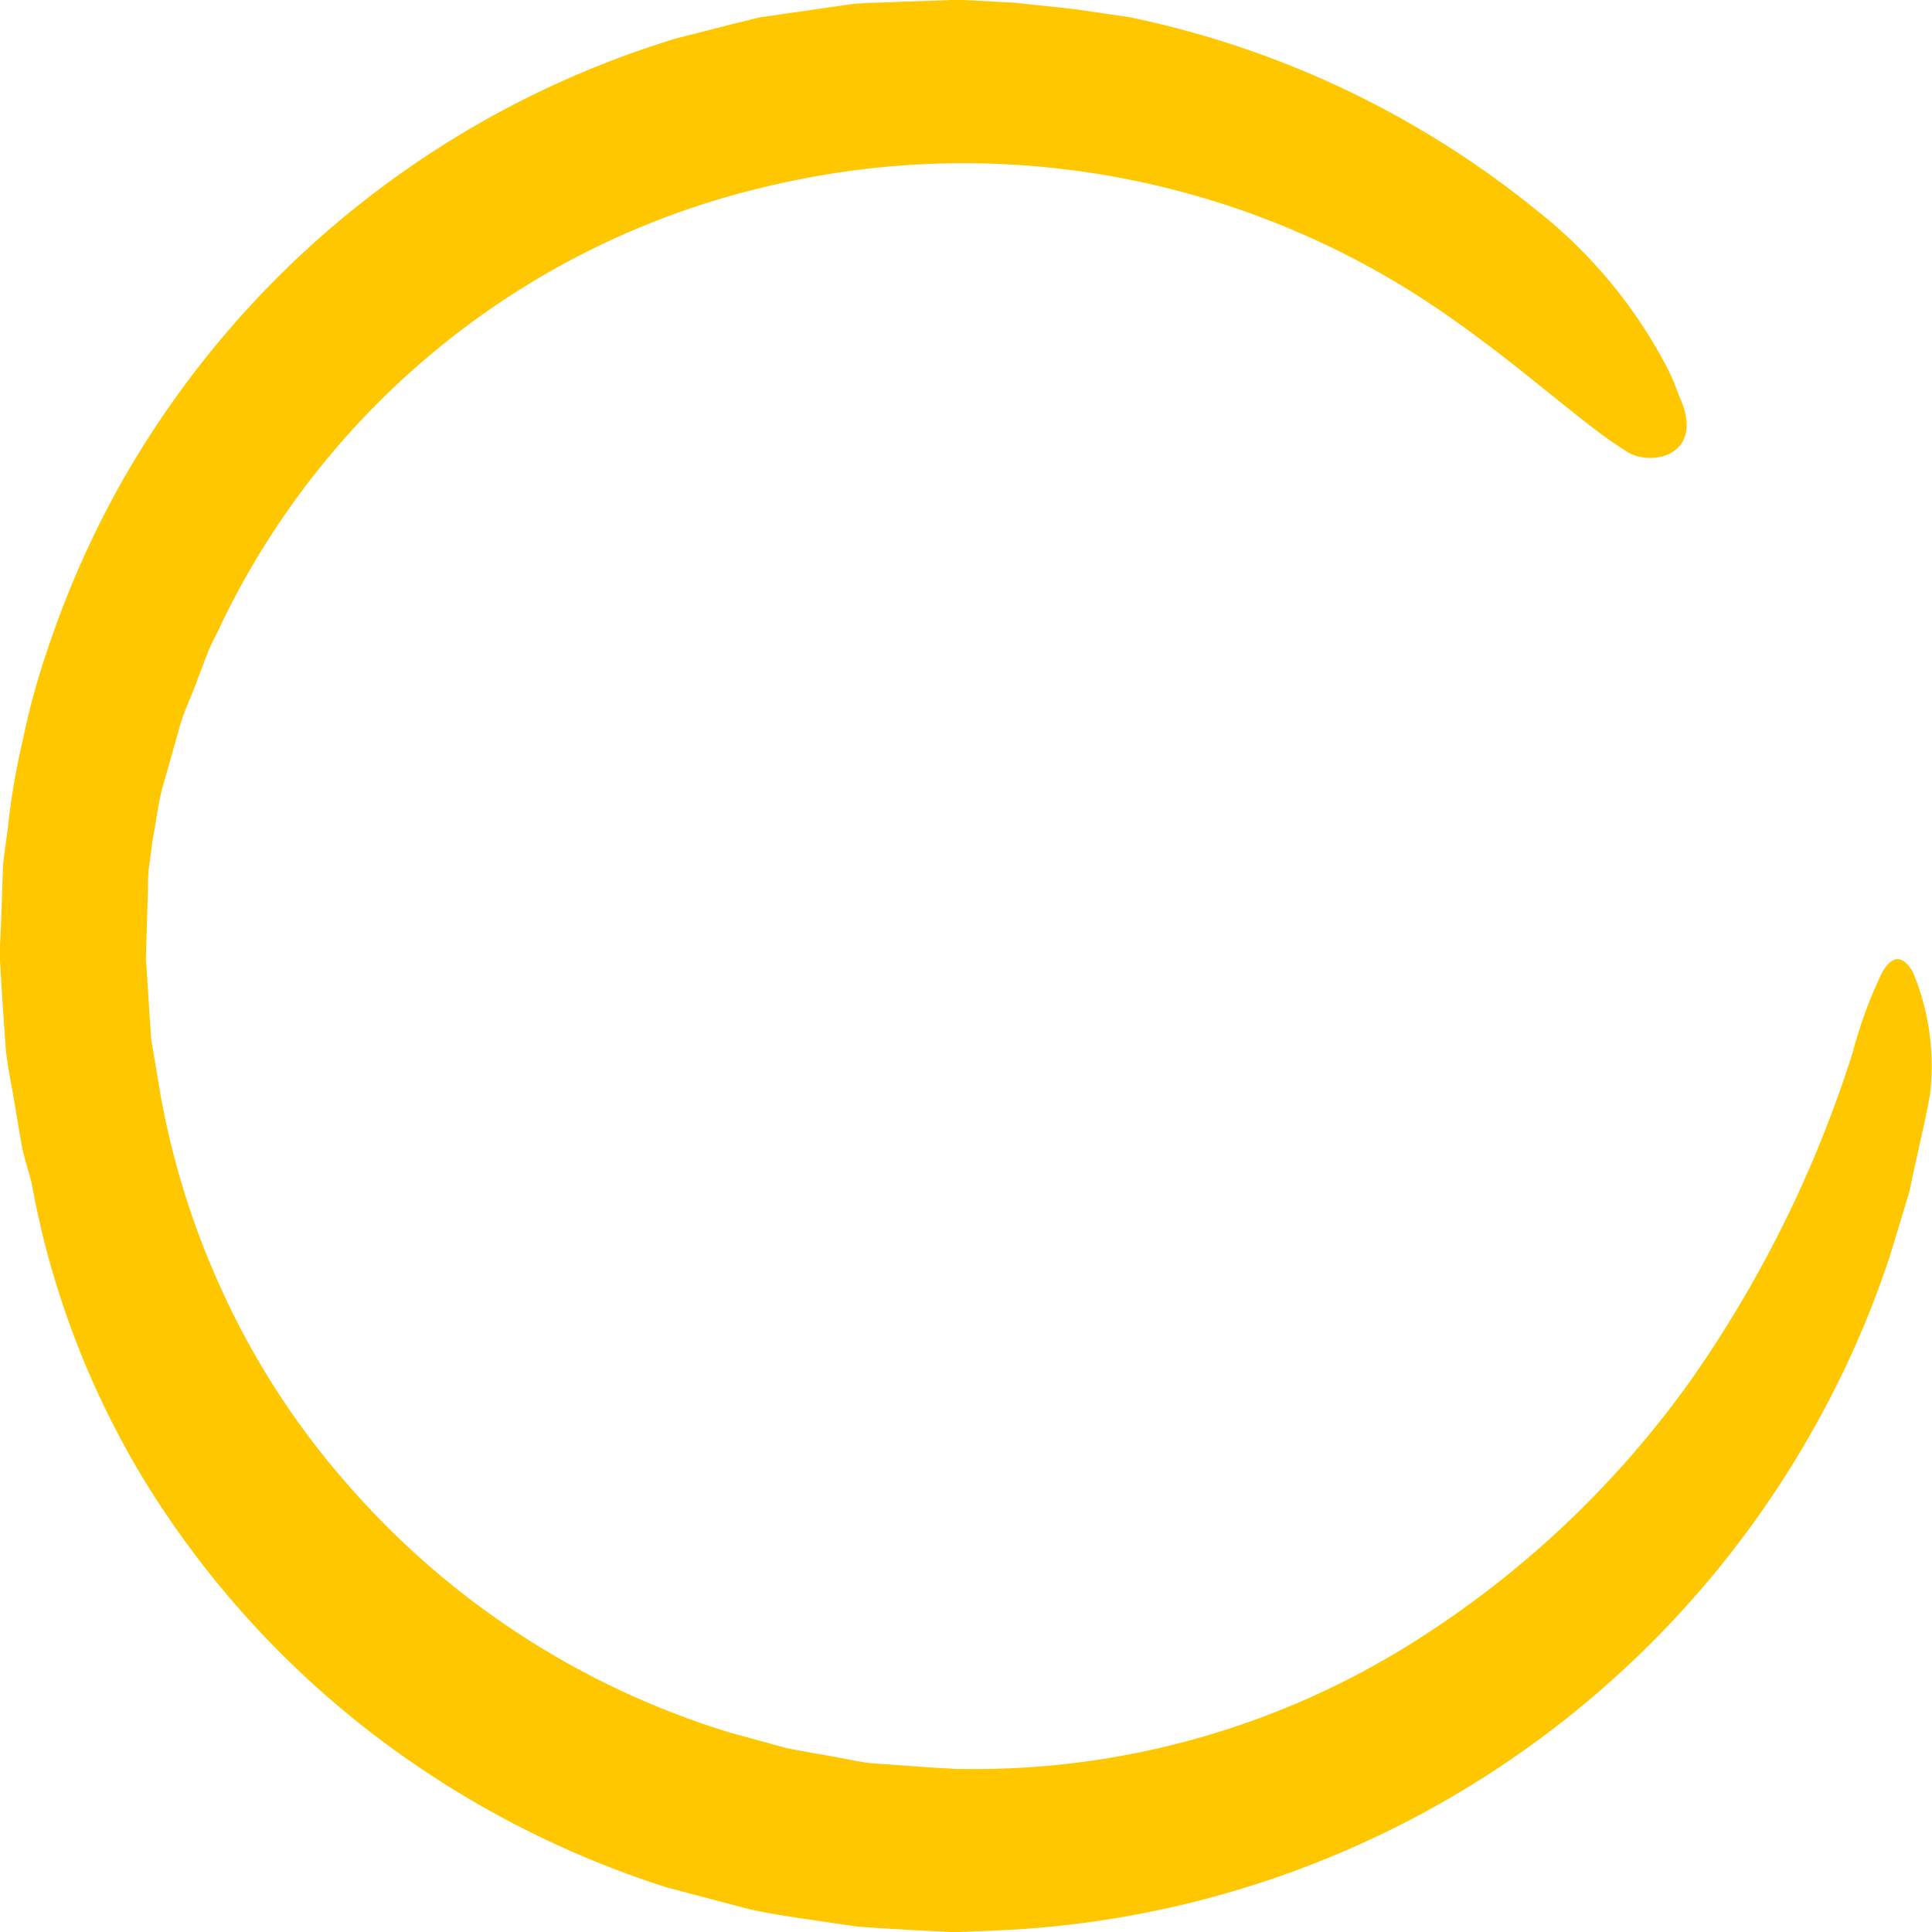 <svg xmlns="http://www.w3.org/2000/svg" width="56" height="56" viewBox="0 0 56 56">
  <path id="Path_40" data-name="Path 40" d="M3.47,42.476a27.676,27.676,0,0,0-2.106,4.8,20.839,20.839,0,0,0-.689,2.518,20.661,20.661,0,0,0-.45,2.636L.132,53.1l-.04.328-.013.3-.04,1.22-.026.6-.013.3v.42l.079,1.3.093,1.3c.053.433.132.852.212,1.285L.6,61.44c.066.433.212.839.318,1.259a25.206,25.206,0,0,0,3.364,8.774A27.237,27.237,0,0,0,10.7,78.581a27.975,27.975,0,0,0,8.609,4.525l2.384.63c.808.184,1.682.289,2.53.42l.636.092.556.039,1.113.066.556.026.278.013.146.013H27.8l1.232-.052A28.536,28.536,0,0,0,52.845,69.309a27.787,27.787,0,0,0,1.934-4.5l.371-1.22.185-.616c.053-.2.079-.367.119-.551l.238-1.075.119-.538.026-.131.053-.262.053-.3a7.03,7.03,0,0,0-.5-3.541c-.318-.538-.622-.446-.887.013a12.833,12.833,0,0,0-.848,2.3A34.816,34.816,0,0,1,49.017,68.4a28.539,28.539,0,0,1-8.159,7.672,23.847,23.847,0,0,1-12.993,3.607H27.72l-.2-.013-.464-.026-.927-.066-.927-.066c-.291-.039-.543-.092-.808-.144-.53-.1-1.06-.184-1.589-.289l-1.629-.446A23.959,23.959,0,0,1,10.066,71.42,22.818,22.818,0,0,1,6.45,65.846a23.582,23.582,0,0,1-1.907-6.374L4.4,58.646c-.04-.275-.04-.551-.066-.826l-.053-.839-.026-.42-.013-.21-.013-.1v-.092l.053-1.744c.013-.3,0-.643.04-.9l.106-.787c.106-.525.146-1.023.3-1.561l.45-1.587c.132-.538.4-1.036.57-1.548l.3-.774c.106-.262.252-.5.358-.748A23.454,23.454,0,0,1,22.184,33.82a24.473,24.473,0,0,1,20.012,3.9c2.066,1.456,3.748,3.03,4.927,3.751.675.492,2.383.165,1.536-1.613a5.817,5.817,0,0,0-.4-.918,14.135,14.135,0,0,0-3.775-4.485A27.577,27.577,0,0,0,32.727,28.9l-1.616-.236L29.4,28.482,27.866,28.4H27.6l-.212.013-.411.013-.834.026c-.556.039-1.113.013-1.656.1l-1.642.236-.821.118-.808.2-1.6.407A27.76,27.76,0,0,0,3.47,42.476Z" transform="translate(0 -28.404)" fill="#ffc700"/>
</svg>

